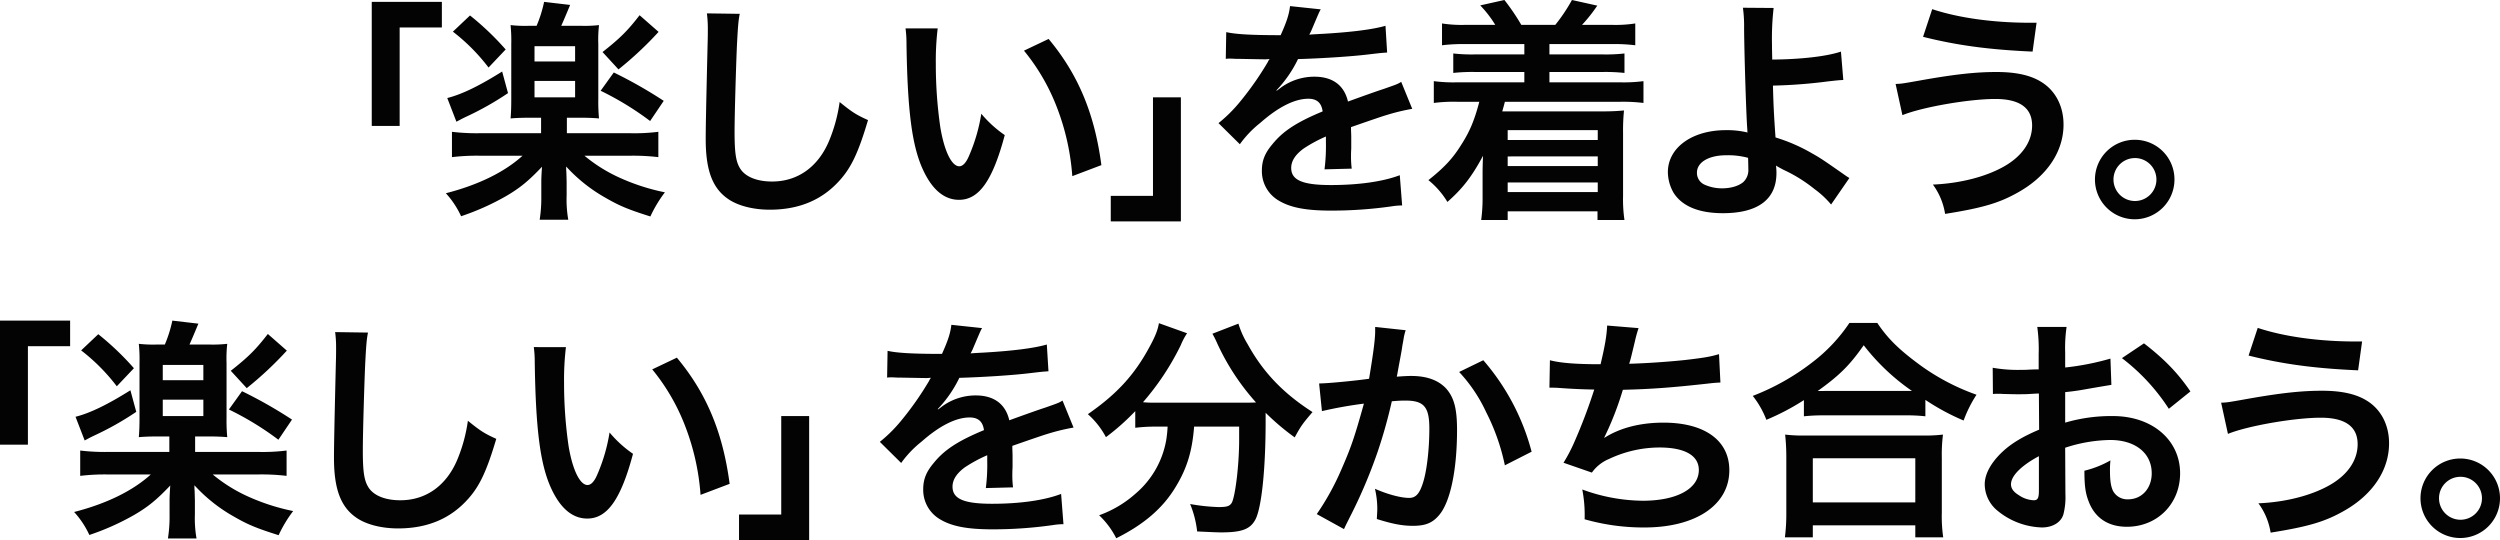 <svg xmlns="http://www.w3.org/2000/svg" width="954.724" height="206.269" viewBox="0 0 954.724 206.269">
  <path id="パス_28855" data-name="パス 28855" d="M-246.454-18.671V-56.289h16.122v-9.763h-26.78v47.381Zm54.009-3.135v5.911h-23.377a78.809,78.809,0,0,1-10.658-.537v9.673A79.725,79.725,0,0,1-215.823-7.3h16.3c-6.9,6.27-17.018,11.2-29.288,14.331a34.039,34.039,0,0,1,5.822,8.778,95.543,95.543,0,0,0,17.2-7.7c5.374-3.135,8.688-5.911,13.7-11.2-.179,2.508-.269,4.21-.269,5.911V7.93a54.547,54.547,0,0,1-.627,9.225h10.927a44.052,44.052,0,0,1-.627-9.225V2.736c0-.269-.09-3.224-.09-3.493-.09-1.343-.09-1.343-.09-2.418a60.467,60.467,0,0,0,15.137,12c5.284,3.045,8.509,4.389,17.018,7.076a49.442,49.442,0,0,1,5.553-9.225A80.056,80.056,0,0,1-162.978.855a58.99,58.99,0,0,1-12.9-8.151H-158.5a81.854,81.854,0,0,1,10.838.537v-9.673a73.287,73.287,0,0,1-10.748.537h-24.183v-5.911h5.553c2.6,0,4.747.09,6.717.269a68.562,68.562,0,0,1-.269-7.434V-49.929a49.411,49.411,0,0,1,.269-7.255,48.522,48.522,0,0,1-6.9.269h-7.524c.537-1.164,1.7-3.851,3.4-7.971l-9.942-1.164a49.006,49.006,0,0,1-2.866,9.136h-2.866a49.3,49.3,0,0,1-7.076-.269,58.543,58.543,0,0,1,.269,7.255v20.959c0,3.224-.09,5.374-.269,7.434,1.881-.179,4.21-.269,6.9-.269Zm-2.508-27.318h15.5V-43.3h-15.5Zm0,13.256h15.5v6.27h-15.5Zm-31.169-18.809a73.079,73.079,0,0,1,13.614,13.7l6.538-6.9a106.451,106.451,0,0,0-13.614-12.987Zm18.809,15.226c-8.419,5.284-15.226,8.688-20.959,10.121l3.493,9.046c1.881-.985,1.97-1.075,3.672-1.881a113.624,113.624,0,0,0,16.032-9.046Zm52.486-21.5c-4.568,5.911-7.434,8.778-14.151,14.062l6.091,6.628a134.408,134.408,0,0,0,15.316-14.331ZM-169.7-32.106a113.866,113.866,0,0,1,18.9,11.554l5.195-7.7A173.282,173.282,0,0,0-164.68-39.092Zm40.574-29.557a44.547,44.547,0,0,1,.358,6.091c0,1.254,0,3.135-.09,5.822-.537,22.481-.717,31.438-.717,36.1,0,12,2.6,18.9,8.778,23.019,3.762,2.508,9.494,3.941,15.674,3.941,11.285,0,20.152-3.762,26.87-11.375C-73.86-3-71.173-8.818-67.59-20.91c-4.389-1.97-6-2.956-10.838-6.9a60.045,60.045,0,0,1-4.12,15.047c-4.21,9.852-12,15.316-21.675,15.316-5.643,0-9.942-1.7-12-4.657-1.791-2.687-2.329-5.911-2.329-14.42,0-6.359.537-24.541.9-32.871.358-6.9.537-9.494,1.075-12.091Zm75.863,5.732A42.8,42.8,0,0,1-52.9-50.2c.358,24.81,1.97,37.8,5.643,46.754,3.583,8.6,8.419,12.987,14.42,12.987,7.613,0,12.808-7.255,17.465-24.72a44.212,44.212,0,0,1-8.957-8.151A66.031,66.031,0,0,1-29.076-7.117c-1.075,2.508-2.329,3.851-3.672,3.851C-35.615-3.265-38.481-9-40-18.313a167.609,167.609,0,0,1-1.7-24,104.125,104.125,0,0,1,.717-13.614Zm45.231,8.509A78.179,78.179,0,0,1,4.69-25.388,90.8,90.8,0,0,1,10.422.5l11.106-4.21c-2.6-19.7-8.867-34.662-20.152-48.187ZM41.233-29.6V8.02H25.111v9.763h26.78V-29.6Zm27.8-14.689a9.9,9.9,0,0,1,1.433-.09c.806,0,.806,0,2.508.09,1.97,0,9.852.179,11.285.179,0,0,1.164-.09,1.523-.09a4.382,4.382,0,0,0-.717,1.164A118.628,118.628,0,0,1,74.316-27.717a54.87,54.87,0,0,1-8.061,7.971l8.151,8.061A40.272,40.272,0,0,1,82.2-19.835c6.9-6.091,13.166-9.225,18.361-9.225,3.224,0,5.016,1.523,5.464,4.837C95.9-20.014,90.8-16.611,86.765-11.6c-2.866,3.4-3.941,6.27-3.941,9.942A12.986,12.986,0,0,0,89.363,9.9c4.568,2.687,10.479,3.762,19.973,3.762a162.452,162.452,0,0,0,22.929-1.612,26.391,26.391,0,0,1,4.12-.358l-.9-11.554C129.13,2.556,119.9,3.9,109.157,3.9,98.319,3.9,94.02,2.019,94.02-2.638c0-2.6,1.523-5.016,4.657-7.344a54.434,54.434,0,0,1,8.6-4.657v2.15a70.907,70.907,0,0,1-.537,10.39l10.39-.269a36.773,36.773,0,0,1-.269-4.747c0-.627,0-1.433.09-2.956v-3.583c0-1.254,0-1.254-.09-3.583v-.985q11.554-4.03,13.435-4.568a79.061,79.061,0,0,1,9.942-2.418l-4.21-10.3c-1.433.9-1.791.985-6.628,2.687q-3.359,1.075-13.7,4.837c-1.433-6.18-5.822-9.494-12.808-9.494a21.652,21.652,0,0,0-12.629,4.03c-1.164.9-1.164.9-1.791,1.343l-.09-.179A46.348,46.348,0,0,0,96.618-44.2c9.046-.269,20.421-.985,26.96-1.791,4.568-.537,4.568-.537,7.076-.717l-.627-10.211c-4.926,1.433-13.077,2.418-23.466,3.045-4.926.269-4.926.269-5.643.358.179-.358.358-.627.806-1.612,3.045-7.165,3.045-7.165,3.583-8.061L93.572-64.439c-.358,3.045-1.164,5.732-3.583,11.106-11.375,0-17.107-.358-20.779-1.164Zm114.018-5.643v3.941h-18.63a64.175,64.175,0,0,1-8.509-.358v7.434a66.834,66.834,0,0,1,8.509-.358h18.63v3.941H157.523a57.179,57.179,0,0,1-9.046-.448v8.33a59.3,59.3,0,0,1,9.046-.448h8.33c-1.881,7.165-3.672,11.465-7.165,16.839-3.045,4.837-6.27,8.33-12.271,13.077a31.766,31.766,0,0,1,7.255,8.33c5.822-5.105,9.4-9.763,13.614-17.645-.09,1.343-.179,4.657-.179,6.359v9.4a62.251,62.251,0,0,1-.537,8.778H176.69V13.931h34.3v3.314h10.3a53.79,53.79,0,0,1-.537-9.136V-16.073a76.457,76.457,0,0,1,.358-8.509c-2.866.269-5.464.358-8.419.358H174.63c.269-1.075.627-2.15.985-3.672H219.5a63,63,0,0,1,9.046.448v-8.33a58.588,58.588,0,0,1-9.046.448h-26.87v-3.941h20.152a66.834,66.834,0,0,1,8.509.358v-7.434a64.175,64.175,0,0,1-8.509.358H192.633v-3.941h23.735a64.533,64.533,0,0,1,9.046.448v-8.33a49.107,49.107,0,0,1-9.046.537H205.083a57.976,57.976,0,0,0,5.822-7.344l-9.673-2.15a64.835,64.835,0,0,1-6.359,9.494H181.885a81.455,81.455,0,0,0-6.449-9.494l-9.225,2.06a42.467,42.467,0,0,1,5.732,7.434H160.568a48.612,48.612,0,0,1-8.957-.537v8.33a65.51,65.51,0,0,1,8.957-.448Zm28.034,32.871V-13.3H176.69v-3.762Zm0,10.031v3.672H176.69V-7.027Zm0,9.942V6.587H176.69V2.915Zm55.442-66.727a52.859,52.859,0,0,1,.448,7.882c.09,11.2.9,35.647,1.254,38.872a2.011,2.011,0,0,0,.09.9,33.125,33.125,0,0,0-8.33-.9c-12.9,0-22.123,6.717-22.123,16.032A16.15,16.15,0,0,0,240.1,6.945c3.314,5.105,9.673,7.7,18.809,7.7,13.345,0,20.421-5.284,20.421-15.316a20.856,20.856,0,0,0-.179-2.866c.985.627,1.7.985,2.866,1.612a56.4,56.4,0,0,1,11.823,7.344,35.312,35.312,0,0,1,6.359,5.911l6.986-10.121C306.114.586,305.666.228,304.5-.578c-6.807-4.747-8.33-5.822-11.554-7.613a66.135,66.135,0,0,0-13.972-6.091c-.627-8.778-.806-12.808-.985-19.794a193.106,193.106,0,0,0,21.048-1.612c4.031-.448,4.031-.448,5.822-.537l-.9-10.838c-5.643,1.881-15.5,2.956-26.243,3.045-.09-4.3-.09-4.568-.09-5.822a101.926,101.926,0,0,1,.627-13.883ZM268.5-6.49c0,.09.09,2.6.09,4.21A6.294,6.294,0,0,1,266.7,2.736c-1.791,1.523-4.747,2.418-8.151,2.418a16.022,16.022,0,0,1-6.538-1.343A4.894,4.894,0,0,1,248.97-.847c0-3.941,4.478-6.628,11.2-6.628A29.067,29.067,0,0,1,268.5-6.49Zm66.817-46.216c13.166,3.314,25.526,4.926,41.828,5.643l1.523-11.017h-2.508c-14.152,0-27.407-1.881-37.349-5.195Zm-7.882,29.915c7.434-3.045,25.347-6.18,35.468-6.18,9.315,0,14.062,3.4,14.062,10.121,0,6.18-3.851,11.823-10.927,15.764-6.9,3.851-16.57,6.359-26.96,6.807a25.584,25.584,0,0,1,4.657,11.2c14.6-2.329,20.869-4.21,28.213-8.419C382.783.317,388.963-9,388.963-19.208c0-7.076-3.135-13.077-8.688-16.391-4.12-2.508-9.673-3.672-16.928-3.672-7.613,0-15.405.806-28.124,3.045-8.061,1.433-8.061,1.433-10.39,1.523Zm88.76,9.4A15.182,15.182,0,1,0,431.328,1.75,15.118,15.118,0,0,0,416.191-13.386Zm0,6.986A8.2,8.2,0,1,1,408.04,1.75,8.18,8.18,0,0,1,416.191-6.4ZM-388.42,103.048V65.43H-372.3V55.667h-26.78v47.381Zm54.009-3.135v5.911h-23.377a78.808,78.808,0,0,1-10.658-.537v9.673a79.727,79.727,0,0,1,10.658-.537h16.3c-6.9,6.27-17.018,11.2-29.288,14.331a34.04,34.04,0,0,1,5.822,8.778,95.543,95.543,0,0,0,17.2-7.7c5.374-3.135,8.688-5.911,13.7-11.2-.179,2.508-.269,4.21-.269,5.911v5.105a54.547,54.547,0,0,1-.627,9.225h10.927a44.053,44.053,0,0,1-.627-9.225v-5.195c0-.269-.09-3.224-.09-3.493-.09-1.343-.09-1.343-.09-2.418a60.467,60.467,0,0,0,15.137,12c5.284,3.045,8.509,4.389,17.018,7.076a49.443,49.443,0,0,1,5.553-9.225,80.056,80.056,0,0,1-17.824-5.822,58.99,58.99,0,0,1-12.9-8.151h17.376a81.857,81.857,0,0,1,10.838.537v-9.673a73.287,73.287,0,0,1-10.748.537h-24.183V99.913h5.553c2.6,0,4.747.09,6.717.269a68.567,68.567,0,0,1-.269-7.434V71.789a49.414,49.414,0,0,1,.269-7.255,48.523,48.523,0,0,1-6.9.269h-7.524c.537-1.164,1.7-3.851,3.4-7.971l-9.942-1.164a49.007,49.007,0,0,1-2.866,9.136h-2.866a49.3,49.3,0,0,1-7.076-.269,58.543,58.543,0,0,1,.269,7.255V92.748c0,3.224-.09,5.374-.269,7.434,1.881-.179,4.21-.269,6.9-.269ZM-336.919,72.6h15.5v5.822h-15.5Zm0,13.256h15.5v6.27h-15.5Zm-31.169-18.809a73.08,73.08,0,0,1,13.614,13.7l6.538-6.9A106.451,106.451,0,0,0-361.55,60.862Zm18.809,15.226c-8.419,5.284-15.226,8.688-20.959,10.121l3.493,9.046c1.881-.985,1.97-1.075,3.672-1.881a113.625,113.625,0,0,0,16.032-9.046Zm52.486-21.5c-4.568,5.911-7.434,8.778-14.152,14.062l6.091,6.628a134.415,134.415,0,0,0,15.316-14.331Zm-14.868,28.84a113.865,113.865,0,0,1,18.9,11.554l5.195-7.7a173.286,173.286,0,0,0-19.078-10.838Zm40.574-29.557a44.544,44.544,0,0,1,.358,6.091c0,1.254,0,3.135-.09,5.822-.537,22.481-.717,31.438-.717,36.1,0,12,2.6,18.9,8.777,23.019,3.762,2.508,9.494,3.941,15.674,3.941,11.285,0,20.152-3.762,26.87-11.375,4.389-4.926,7.076-10.748,10.658-22.839-4.389-1.97-6-2.956-10.838-6.9a60.047,60.047,0,0,1-4.12,15.047c-4.21,9.852-12,15.316-21.675,15.316-5.643,0-9.942-1.7-12-4.657-1.791-2.687-2.329-5.911-2.329-14.42,0-6.359.537-24.541.9-32.871.358-6.9.537-9.494,1.075-12.091Zm75.863,5.732a42.8,42.8,0,0,1,.358,5.732c.358,24.81,1.97,37.8,5.643,46.754,3.583,8.6,8.419,12.987,14.42,12.987,7.613,0,12.808-7.255,17.465-24.72a44.212,44.212,0,0,1-8.957-8.151,66.03,66.03,0,0,1-4.747,16.212c-1.075,2.508-2.329,3.851-3.672,3.851-2.866,0-5.732-5.732-7.255-15.047a167.611,167.611,0,0,1-1.7-24,104.124,104.124,0,0,1,.717-13.614Zm45.231,8.509A78.179,78.179,0,0,1-137.275,96.33a90.8,90.8,0,0,1,5.732,25.885l11.106-4.21c-2.6-19.7-8.867-34.662-20.152-48.187Zm49.262,17.824v37.618h-16.122V139.5h26.78V92.121ZM-60.3,77.432a9.9,9.9,0,0,1,1.433-.09c.806,0,.806,0,2.508.09,1.97,0,9.852.179,11.285.179,0,0,1.164-.09,1.523-.09a4.382,4.382,0,0,0-.717,1.164A118.628,118.628,0,0,1-55.019,94a54.868,54.868,0,0,1-8.061,7.971l8.151,8.061a40.272,40.272,0,0,1,7.792-8.151c6.9-6.091,13.166-9.225,18.361-9.225,3.224,0,5.016,1.523,5.464,4.837-10.121,4.21-15.226,7.613-19.257,12.629-2.866,3.4-3.941,6.27-3.941,9.942a12.986,12.986,0,0,0,6.538,11.554c4.568,2.687,10.479,3.762,19.973,3.762a162.452,162.452,0,0,0,22.929-1.612,26.39,26.39,0,0,1,4.12-.358l-.9-11.554c-6.359,2.418-15.585,3.762-26.333,3.762-10.838,0-15.137-1.881-15.137-6.538,0-2.6,1.523-5.016,4.657-7.344a54.433,54.433,0,0,1,8.6-4.657v2.15a70.905,70.905,0,0,1-.537,10.39l10.39-.269a36.774,36.774,0,0,1-.269-4.747c0-.627,0-1.433.09-2.956v-3.583c0-1.254,0-1.254-.09-3.583V103.5Q-.92,99.465.961,98.928A79.06,79.06,0,0,1,10.9,96.509l-4.21-10.3C5.26,87.1,4.9,87.195.065,88.9q-3.359,1.075-13.7,4.837c-1.433-6.18-5.822-9.494-12.808-9.494a21.652,21.652,0,0,0-12.629,4.03c-1.164.9-1.164.9-1.791,1.343l-.09-.179a46.349,46.349,0,0,0,8.24-11.912c9.046-.269,20.421-.985,26.96-1.791,4.568-.537,4.568-.537,7.076-.717L.692,64.8c-4.926,1.433-13.077,2.418-23.466,3.045-4.926.269-4.926.269-5.643.358.179-.358.358-.627.806-1.612,3.045-7.165,3.045-7.165,3.583-8.061l-11.733-1.254c-.358,3.045-1.164,5.732-3.583,11.106-11.375,0-17.107-.358-20.779-1.164ZM46.819,96.151a44.514,44.514,0,0,1-.537,5.195,34.653,34.653,0,0,1-11.733,20.421,42.263,42.263,0,0,1-13.883,8.24,31.787,31.787,0,0,1,6.538,8.778c10.569-5.284,17.824-11.465,22.75-19.7,4.3-7.076,6.27-13.614,6.986-22.929h17.2v5.195c0,9.315-1.433,21.138-2.777,23.825-.806,1.343-1.791,1.7-5.105,1.7a73.629,73.629,0,0,1-10.838-1.164A38.468,38.468,0,0,1,58.1,136.187c6,.269,7.434.358,9.225.358,7.971,0,11.2-1.254,13.166-5.195,2.239-4.747,3.762-18.9,3.762-37.439V90.867a91.332,91.332,0,0,0,11.106,9.4c2.329-4.3,3.045-5.284,6.807-9.673-11.2-7.165-18.9-15.226-24.81-25.974a33.475,33.475,0,0,1-3.493-7.792l-9.942,3.851a36.739,36.739,0,0,1,1.881,3.762A89.546,89.546,0,0,0,80.585,86.926c-2.15.09-3.4.09-5.553.09H42.072a46.29,46.29,0,0,1-4.657-.179,99.618,99.618,0,0,0,14.42-21.765A25.329,25.329,0,0,1,54.253,60.5L43.5,56.652c-.448,2.687-1.433,5.105-3.583,9.046C34.19,76.357,27.472,83.7,16.366,91.4a31.139,31.139,0,0,1,6.9,8.778,89.038,89.038,0,0,0,11.2-9.942V96.6a62.237,62.237,0,0,1,7.613-.448Zm79.266-38.066v1.7c0,2.956-.717,8.419-2.329,18.092-4.926.717-15.764,1.791-19.078,1.791l1.075,10.569a160.573,160.573,0,0,1,16.032-2.866c-3.583,12.808-4.837,16.57-8.688,25.347a97.853,97.853,0,0,1-9.315,16.839l10.39,5.732c.448-.9.448-.985.717-1.523l1.344-2.687a192.1,192.1,0,0,0,10.748-25.168,189.471,189.471,0,0,0,5.464-19.436c2.06-.179,3.4-.269,5.195-.269,7.076,0,9.136,2.418,9.136,10.658,0,7.613-.9,15.764-2.329,20.421-1.344,4.389-2.777,6.091-5.374,6.091-3.135,0-8.24-1.343-13.077-3.493a33.641,33.641,0,0,1,.9,7.613c0,.9-.09,2.15-.179,3.941,6,1.881,9.673,2.6,13.793,2.6,4.747,0,7.434-1.075,9.942-4.03,4.3-4.926,6.9-17.2,6.9-32.6,0-8.151-1.164-12.45-4.21-15.853-2.956-3.135-7.344-4.747-13.256-4.747-1.7,0-2.956.09-5.553.269.269-1.164.269-1.343.627-3.314,1.254-6.717,1.254-6.717,1.523-8.6.269-1.433.358-1.881.537-3.045a20.835,20.835,0,0,1,.717-2.777Zm32.065,17.2A57.968,57.968,0,0,1,168.45,90.6a80.508,80.508,0,0,1,7.165,20.332l10.211-5.195A86.94,86.94,0,0,0,167.375,70.8Zm34.483,6h.717c.717,0,1.612,0,2.866.09,4.747.358,8.778.537,13.525.627a202.8,202.8,0,0,1-7.524,19.884,60.218,60.218,0,0,1-4.21,8.061l10.838,3.762a15.189,15.189,0,0,1,6.538-5.195,45.283,45.283,0,0,1,19.257-4.389c9.673,0,15.047,3.045,15.047,8.6,0,7.165-8.419,11.733-21.406,11.733a68.152,68.152,0,0,1-23.108-4.3,50.977,50.977,0,0,1,.9,11.375,81.823,81.823,0,0,0,22.839,3.135c19.615,0,32.423-8.6,32.423-21.854,0-11.375-9.4-18.182-25.168-18.182-8.778,0-16.57,1.97-22.571,5.822v-.179a119.1,119.1,0,0,0,7.076-18.182c11.2-.269,19.078-.9,32.065-2.329,2.329-.269,3.135-.358,5.195-.448l-.537-10.838c-3.135.9-4.837,1.254-11.465,2.06-5.911.717-16.032,1.433-22.839,1.612.537-1.7.537-1.7,2.15-8.419a50.053,50.053,0,0,1,1.433-5.195l-12-.985c-.179,3.851-.806,7.613-2.508,14.778-9.225,0-15.226-.448-19.346-1.523Zm97.18,10.927a67.438,67.438,0,0,1,7.7-.358h30.632a65.2,65.2,0,0,1,8.061.358v-6.27a87.051,87.051,0,0,0,14.6,7.882,48.223,48.223,0,0,1,4.926-9.852A84.22,84.22,0,0,1,332.894,71.7c-7.165-5.374-11.2-9.4-15.047-15.137H307.188A62.548,62.548,0,0,1,293.126,71.52a89.49,89.49,0,0,1-22.839,12.9,34.685,34.685,0,0,1,5.195,9.136,91.182,91.182,0,0,0,14.331-7.524Zm7.792-9.673H295.1c8.24-5.911,12.181-9.763,17.555-17.465A81.815,81.815,0,0,0,331.1,82.537H297.6Zm-4.389,55.89v-4.568h39.141v4.568h10.658a55.952,55.952,0,0,1-.537-9.4V108.064a61.048,61.048,0,0,1,.448-8.867,58.751,58.751,0,0,1-7.792.358H290.35a56.4,56.4,0,0,1-7.7-.358,80.87,80.87,0,0,1,.448,8.867v20.869a71.622,71.622,0,0,1-.537,9.494Zm0-30.184h39.141v16.839H293.216Zm96.374-4.03a57.329,57.329,0,0,1,17.2-2.956c9.584,0,15.853,5.016,15.853,12.718,0,5.732-3.762,9.942-9.046,9.942a6.2,6.2,0,0,1-5.643-3.045c-.9-1.7-1.254-4.12-1.254-7.882a31.055,31.055,0,0,1,.179-3.941,37.784,37.784,0,0,1-9.942,3.941c0,5.464.358,8.419,1.523,11.465,2.329,6.449,7.434,9.942,14.689,9.942,11.644,0,20.332-8.778,20.332-20.421,0-12.718-10.658-21.854-25.616-21.854a62.108,62.108,0,0,0-18.272,2.508V82.985c3.4-.358,5.195-.627,8.151-1.164,6.18-1.075,7.882-1.343,9.494-1.612l-.358-10.031a99.891,99.891,0,0,1-17.286,3.4V67.848a54.985,54.985,0,0,1,.537-9.763h-11.2a61.371,61.371,0,0,1,.537,10.3V74.3c-.985,0-1.433,0-3.583.09-1.254.09-2.239.09-3.135.09a54.931,54.931,0,0,1-10.838-.806L362,83.7a16.793,16.793,0,0,1,1.881-.09c.269,0,1.075,0,2.239.09,1.075,0,3.583.09,4.926.09,2.239,0,3.493,0,4.837-.09,2.956-.179,2.956-.179,3.672-.179l.09,13.793c-5.911,2.508-9.852,4.837-13.077,7.613-4.926,4.3-7.7,9.046-7.7,13.256a13.156,13.156,0,0,0,4.926,10.121,27.9,27.9,0,0,0,16.928,6.359c4.21,0,7.434-2.06,8.24-5.195a26.67,26.67,0,0,0,.717-7.613Zm-10.031,16.3c0,2.956-.448,3.762-1.97,3.762a10.767,10.767,0,0,1-5.732-1.97c-2.06-1.254-2.956-2.6-2.956-4.12,0-3.224,3.941-7.165,10.658-10.748Zm57.86-37.8c-4.747-6.986-9.942-12.36-17.734-18.361L411.265,70a76.484,76.484,0,0,1,17.913,19.346Zm22.213-13.7c13.166,3.314,25.526,4.926,41.828,5.643l1.523-11.017h-2.508c-14.152,0-27.407-1.881-37.349-5.195Zm-7.882,29.915c7.434-3.045,25.347-6.18,35.468-6.18,9.315,0,14.062,3.4,14.062,10.121,0,6.18-3.851,11.823-10.927,15.764-6.9,3.851-16.57,6.359-26.96,6.807a25.584,25.584,0,0,1,4.657,11.2c14.6-2.329,20.869-4.21,28.213-8.419,10.838-6.18,17.018-15.5,17.018-25.706,0-7.076-3.135-13.077-8.688-16.391-4.12-2.508-9.673-3.672-16.928-3.672-7.613,0-15.405.806-28.124,3.045-8.061,1.433-8.061,1.433-10.39,1.523Zm88.76,9.4a15.182,15.182,0,1,0,15.137,15.137A15.175,15.175,0,0,0,540.509,108.332Zm0,6.986a8.2,8.2,0,1,1-8.151,8.151A8.18,8.18,0,0,1,540.509,115.318Z" transform="translate(399.078 66.768)" fill="#030303"/>
</svg>
